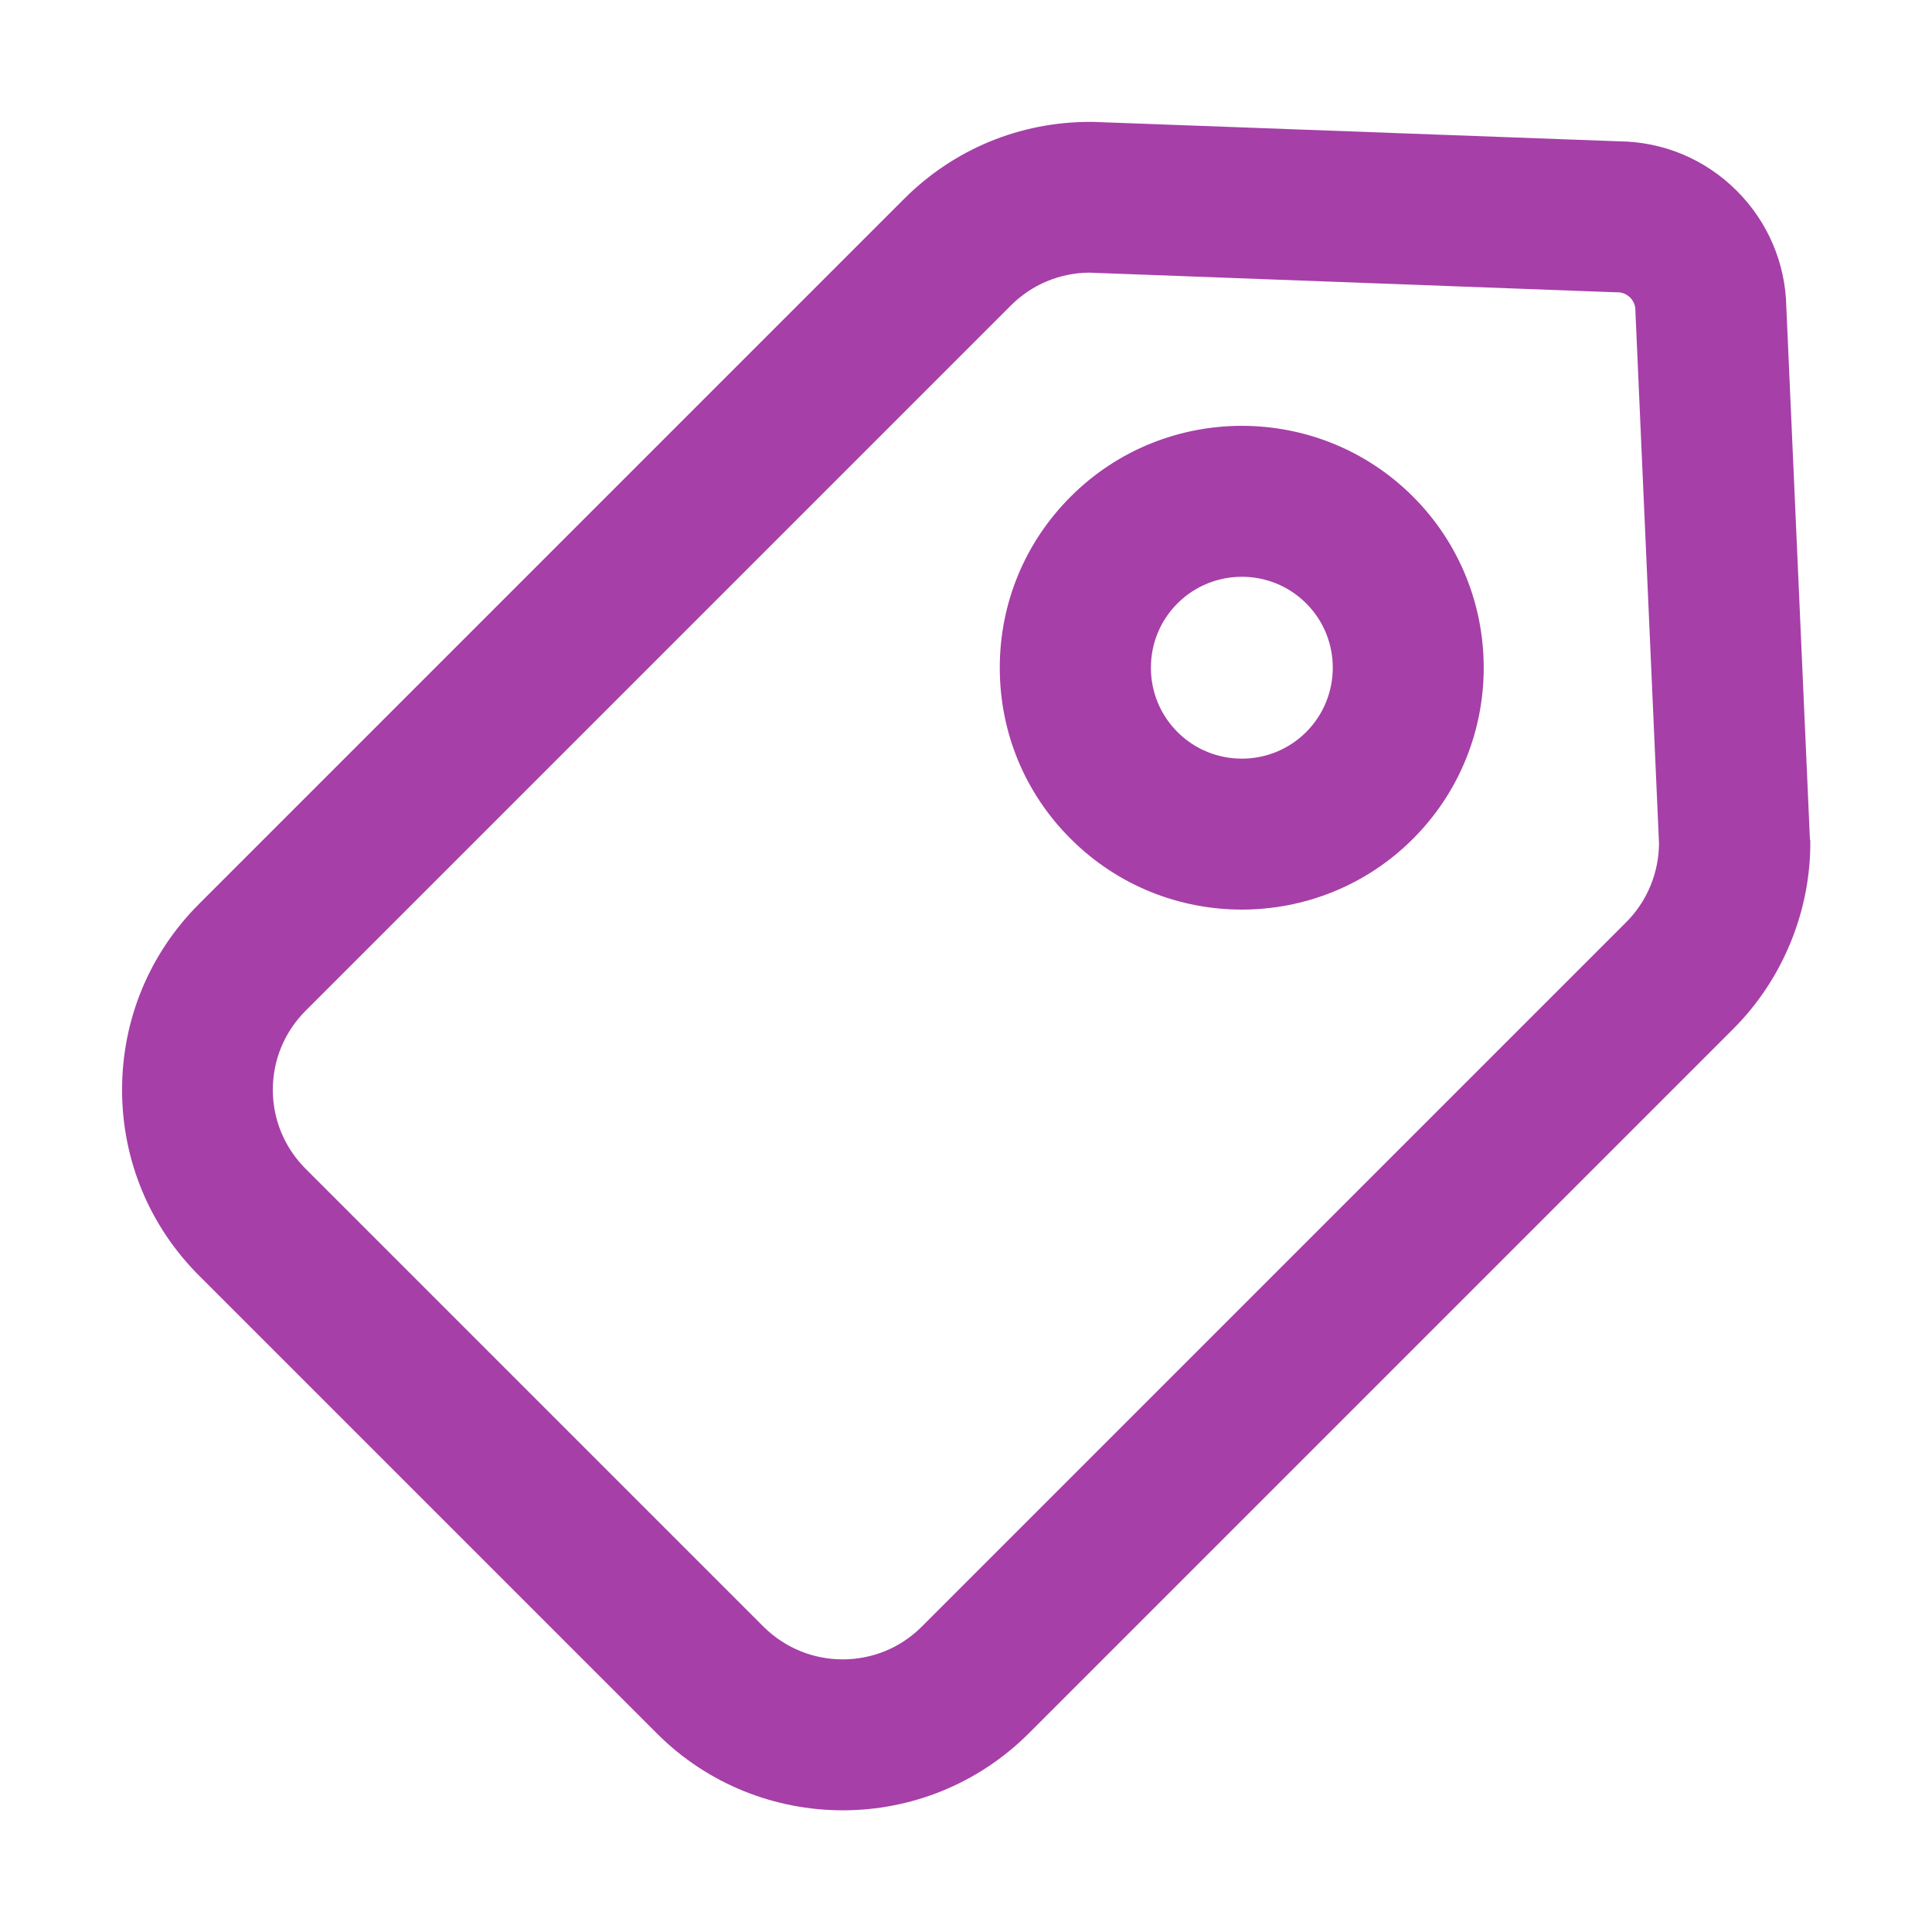 <svg xmlns:xlink="http://www.w3.org/1999/xlink" height="256" width="256" xmlns="http://www.w3.org/2000/svg" version="1.1" viewBox="0 0 1024 1024" class="icon"><path fill="#a63fa8" d="M959.3 444.9L946.8 163c-0.4-23.5-9.8-45.5-26.5-62.1s-38.8-25.8-62.3-26L579.2 64.6h-1.5c-37.2 0-72.2 14.5-98.5 40.8L105.5 479.1c-26.3 26.3-40.8 61.3-40.8 98.5s14.5 72.2 40.8 98.5l242.7 242.7c27.1 27.1 62.8 40.7 98.5 40.7s71.3-13.6 98.5-40.7l373.5-373.5c26.2-26.2 41.1-62.5 40.8-99.6l-0.2-0.8zM862 488.7L488.5 862.2c-11.6 11.6-26.7 17.3-41.9 17.3s-30.3-5.8-41.9-17.3L162 619.5c-11.2-11.2-17.4-26.1-17.4-41.9 0-15.8 6.2-30.7 17.4-41.9l373.8-373.8c11-11 25.7-17.2 41.3-17.4l278.6 10.4h1.5c5.3 0 9.6 4.3 9.6 9.5v0.7l12.5 281.7c0 15.7-6.3 30.9-17.3 41.9z"></path><path fill="#a63fa8" d="M567.5 263.2c-24.2 24.2-37.6 56.4-37.6 90.7s13.3 66.5 37.6 90.7c25 25 57.8 37.5 90.7 37.5 32.8 0 65.7-12.5 90.7-37.5 50-50 50-131.4 0-181.4s-131.4-50-181.4 0zM692.3 388c-18.8 18.8-49.4 18.8-68.2 0-9.1-9.1-14.1-21.2-14.1-34.1s5-25 14.1-34.1c9.4-9.4 21.8-14.1 34.1-14.1 12.4 0 24.7 4.7 34.1 14.1 18.8 18.7 18.8 49.4 0 68.2z"></path></svg>